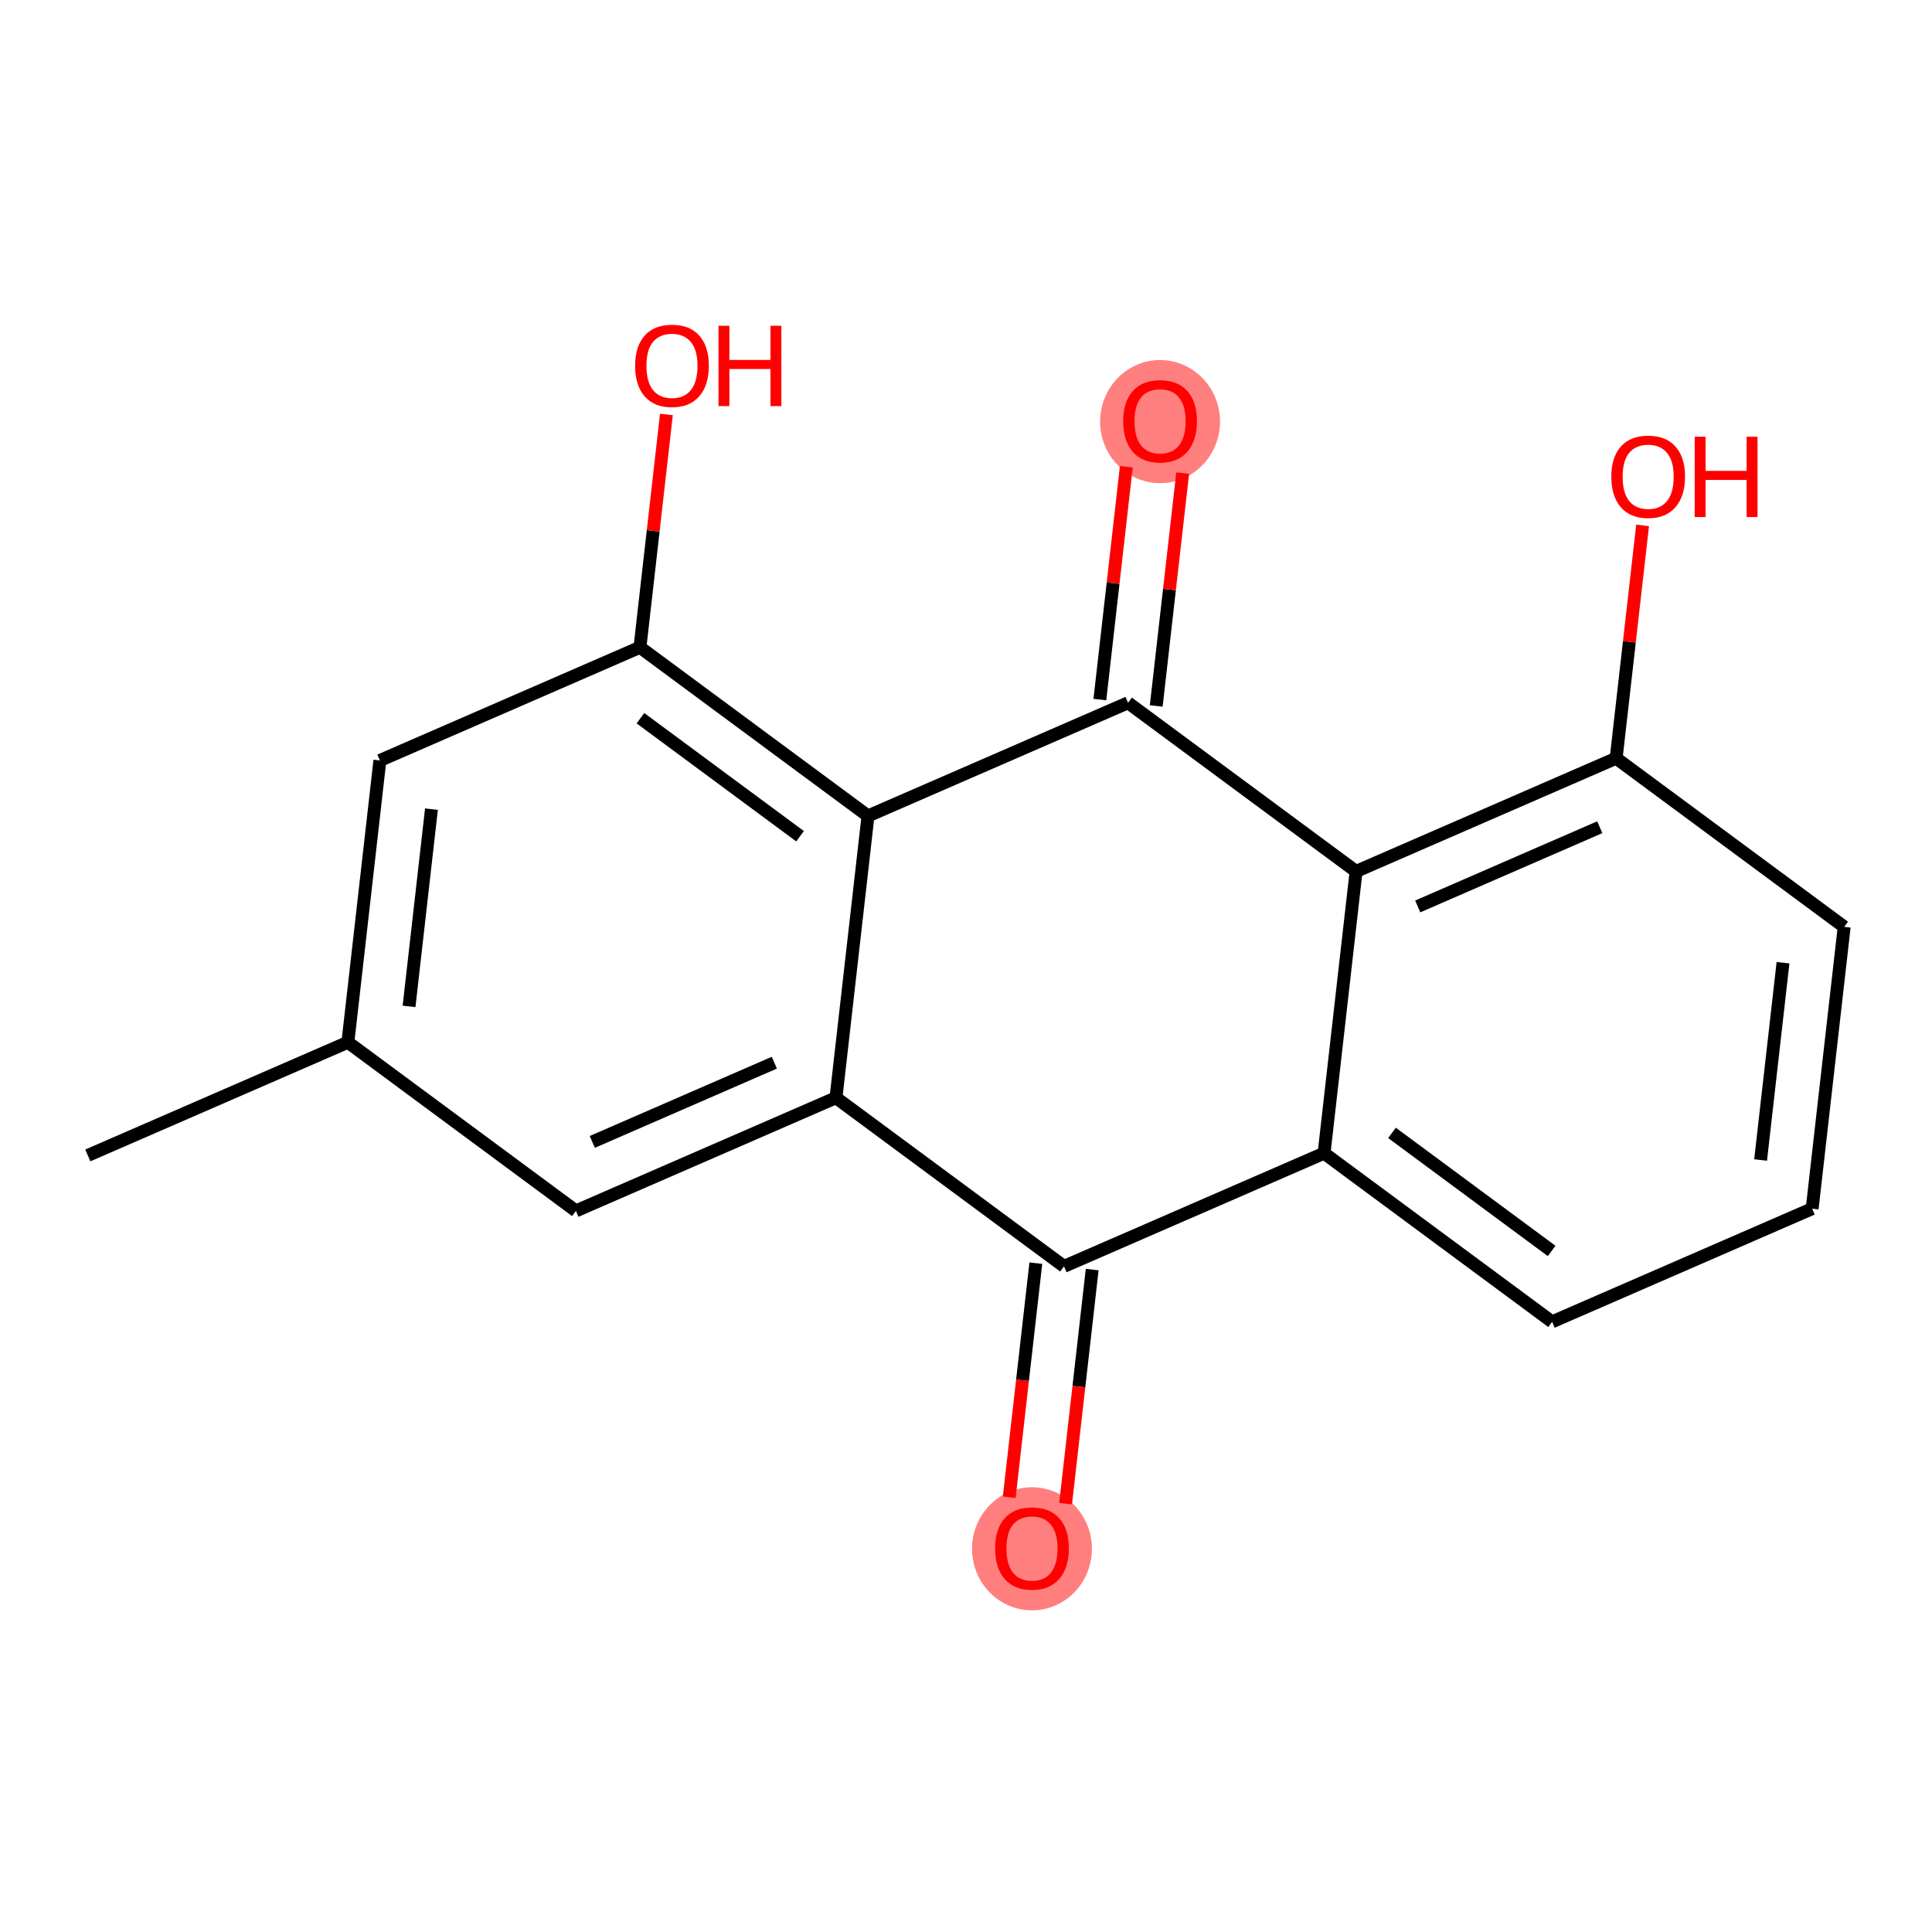 <?xml version='1.0' encoding='iso-8859-1'?>
<svg version='1.1' baseProfile='full'
              xmlns='http://www.w3.org/2000/svg'
                      xmlns:rdkit='http://www.rdkit.org/xml'
                      xmlns:xlink='http://www.w3.org/1999/xlink'
                  xml:space='preserve'
width='300px' height='300px' viewBox='0 0 300 300'>
<!-- END OF HEADER -->
<rect style='opacity:1.0;fill:#FFFFFF;stroke:none' width='300' height='300' x='0' y='0'> </rect>
<rect style='opacity:1.0;fill:#FFFFFF;stroke:none' width='300' height='300' x='0' y='0'> </rect>
<ellipse cx='160.246' cy='240.496' rx='8.808' ry='9.056'  style='fill:#FF7F7F;fill-rule:evenodd;stroke:#FF7F7F;stroke-width:1.0px;stroke-linecap:butt;stroke-linejoin:miter;stroke-opacity:1' />
<ellipse cx='180.136' cy='65.464' rx='8.808' ry='9.056'  style='fill:#FF7F7F;fill-rule:evenodd;stroke:#FF7F7F;stroke-width:1.0px;stroke-linecap:butt;stroke-linejoin:miter;stroke-opacity:1' />
<path class='bond-0 atom-0 atom-1' d='M 13.636,179.416 L 54.018,161.843' style='fill:none;fill-rule:evenodd;stroke:#000000;stroke-width:2.0px;stroke-linecap:butt;stroke-linejoin:miter;stroke-opacity:1' />
<path class='bond-1 atom-1 atom-2' d='M 54.018,161.843 L 58.99,118.085' style='fill:none;fill-rule:evenodd;stroke:#000000;stroke-width:2.0px;stroke-linecap:butt;stroke-linejoin:miter;stroke-opacity:1' />
<path class='bond-1 atom-1 atom-2' d='M 63.516,156.274 L 66.996,125.644' style='fill:none;fill-rule:evenodd;stroke:#000000;stroke-width:2.0px;stroke-linecap:butt;stroke-linejoin:miter;stroke-opacity:1' />
<path class='bond-18 atom-7 atom-1' d='M 89.427,188.029 L 54.018,161.843' style='fill:none;fill-rule:evenodd;stroke:#000000;stroke-width:2.0px;stroke-linecap:butt;stroke-linejoin:miter;stroke-opacity:1' />
<path class='bond-2 atom-2 atom-3' d='M 58.99,118.085 L 99.372,100.513' style='fill:none;fill-rule:evenodd;stroke:#000000;stroke-width:2.0px;stroke-linecap:butt;stroke-linejoin:miter;stroke-opacity:1' />
<path class='bond-3 atom-3 atom-4' d='M 99.372,100.513 L 101.427,82.434' style='fill:none;fill-rule:evenodd;stroke:#000000;stroke-width:2.0px;stroke-linecap:butt;stroke-linejoin:miter;stroke-opacity:1' />
<path class='bond-3 atom-3 atom-4' d='M 101.427,82.434 L 103.481,64.356' style='fill:none;fill-rule:evenodd;stroke:#FF0000;stroke-width:2.0px;stroke-linecap:butt;stroke-linejoin:miter;stroke-opacity:1' />
<path class='bond-4 atom-3 atom-5' d='M 99.372,100.513 L 134.782,126.698' style='fill:none;fill-rule:evenodd;stroke:#000000;stroke-width:2.0px;stroke-linecap:butt;stroke-linejoin:miter;stroke-opacity:1' />
<path class='bond-4 atom-3 atom-5' d='M 99.447,111.522 L 124.233,129.852' style='fill:none;fill-rule:evenodd;stroke:#000000;stroke-width:2.0px;stroke-linecap:butt;stroke-linejoin:miter;stroke-opacity:1' />
<path class='bond-5 atom-5 atom-6' d='M 134.782,126.698 L 129.809,170.456' style='fill:none;fill-rule:evenodd;stroke:#000000;stroke-width:2.0px;stroke-linecap:butt;stroke-linejoin:miter;stroke-opacity:1' />
<path class='bond-20 atom-17 atom-5' d='M 175.163,109.125 L 134.782,126.698' style='fill:none;fill-rule:evenodd;stroke:#000000;stroke-width:2.0px;stroke-linecap:butt;stroke-linejoin:miter;stroke-opacity:1' />
<path class='bond-6 atom-6 atom-7' d='M 129.809,170.456 L 89.427,188.029' style='fill:none;fill-rule:evenodd;stroke:#000000;stroke-width:2.0px;stroke-linecap:butt;stroke-linejoin:miter;stroke-opacity:1' />
<path class='bond-6 atom-6 atom-7' d='M 120.237,165.015 L 91.97,177.316' style='fill:none;fill-rule:evenodd;stroke:#000000;stroke-width:2.0px;stroke-linecap:butt;stroke-linejoin:miter;stroke-opacity:1' />
<path class='bond-7 atom-6 atom-8' d='M 129.809,170.456 L 165.218,196.641' style='fill:none;fill-rule:evenodd;stroke:#000000;stroke-width:2.0px;stroke-linecap:butt;stroke-linejoin:miter;stroke-opacity:1' />
<path class='bond-8 atom-8 atom-9' d='M 160.843,196.144 L 158.777,214.319' style='fill:none;fill-rule:evenodd;stroke:#000000;stroke-width:2.0px;stroke-linecap:butt;stroke-linejoin:miter;stroke-opacity:1' />
<path class='bond-8 atom-8 atom-9' d='M 158.777,214.319 L 156.712,232.494' style='fill:none;fill-rule:evenodd;stroke:#FF0000;stroke-width:2.0px;stroke-linecap:butt;stroke-linejoin:miter;stroke-opacity:1' />
<path class='bond-8 atom-8 atom-9' d='M 169.594,197.138 L 167.529,215.314' style='fill:none;fill-rule:evenodd;stroke:#000000;stroke-width:2.0px;stroke-linecap:butt;stroke-linejoin:miter;stroke-opacity:1' />
<path class='bond-8 atom-8 atom-9' d='M 167.529,215.314 L 165.464,233.489' style='fill:none;fill-rule:evenodd;stroke:#FF0000;stroke-width:2.0px;stroke-linecap:butt;stroke-linejoin:miter;stroke-opacity:1' />
<path class='bond-9 atom-8 atom-10' d='M 165.218,196.641 L 205.6,179.068' style='fill:none;fill-rule:evenodd;stroke:#000000;stroke-width:2.0px;stroke-linecap:butt;stroke-linejoin:miter;stroke-opacity:1' />
<path class='bond-10 atom-10 atom-11' d='M 205.6,179.068 L 241.009,205.254' style='fill:none;fill-rule:evenodd;stroke:#000000;stroke-width:2.0px;stroke-linecap:butt;stroke-linejoin:miter;stroke-opacity:1' />
<path class='bond-10 atom-10 atom-11' d='M 216.149,175.914 L 240.935,194.244' style='fill:none;fill-rule:evenodd;stroke:#000000;stroke-width:2.0px;stroke-linecap:butt;stroke-linejoin:miter;stroke-opacity:1' />
<path class='bond-19 atom-16 atom-10' d='M 210.573,135.31 L 205.6,179.068' style='fill:none;fill-rule:evenodd;stroke:#000000;stroke-width:2.0px;stroke-linecap:butt;stroke-linejoin:miter;stroke-opacity:1' />
<path class='bond-11 atom-11 atom-12' d='M 241.009,205.254 L 281.391,187.681' style='fill:none;fill-rule:evenodd;stroke:#000000;stroke-width:2.0px;stroke-linecap:butt;stroke-linejoin:miter;stroke-opacity:1' />
<path class='bond-12 atom-12 atom-13' d='M 281.391,187.681 L 286.364,143.923' style='fill:none;fill-rule:evenodd;stroke:#000000;stroke-width:2.0px;stroke-linecap:butt;stroke-linejoin:miter;stroke-opacity:1' />
<path class='bond-12 atom-12 atom-13' d='M 273.385,180.123 L 276.866,149.492' style='fill:none;fill-rule:evenodd;stroke:#000000;stroke-width:2.0px;stroke-linecap:butt;stroke-linejoin:miter;stroke-opacity:1' />
<path class='bond-13 atom-13 atom-14' d='M 286.364,143.923 L 250.954,117.738' style='fill:none;fill-rule:evenodd;stroke:#000000;stroke-width:2.0px;stroke-linecap:butt;stroke-linejoin:miter;stroke-opacity:1' />
<path class='bond-14 atom-14 atom-15' d='M 250.954,117.738 L 253.009,99.659' style='fill:none;fill-rule:evenodd;stroke:#000000;stroke-width:2.0px;stroke-linecap:butt;stroke-linejoin:miter;stroke-opacity:1' />
<path class='bond-14 atom-14 atom-15' d='M 253.009,99.659 L 255.063,81.581' style='fill:none;fill-rule:evenodd;stroke:#FF0000;stroke-width:2.0px;stroke-linecap:butt;stroke-linejoin:miter;stroke-opacity:1' />
<path class='bond-15 atom-14 atom-16' d='M 250.954,117.738 L 210.573,135.31' style='fill:none;fill-rule:evenodd;stroke:#000000;stroke-width:2.0px;stroke-linecap:butt;stroke-linejoin:miter;stroke-opacity:1' />
<path class='bond-15 atom-14 atom-16' d='M 248.412,128.45 L 220.144,140.751' style='fill:none;fill-rule:evenodd;stroke:#000000;stroke-width:2.0px;stroke-linecap:butt;stroke-linejoin:miter;stroke-opacity:1' />
<path class='bond-16 atom-16 atom-17' d='M 210.573,135.31 L 175.163,109.125' style='fill:none;fill-rule:evenodd;stroke:#000000;stroke-width:2.0px;stroke-linecap:butt;stroke-linejoin:miter;stroke-opacity:1' />
<path class='bond-17 atom-17 atom-18' d='M 179.539,109.622 L 181.593,91.544' style='fill:none;fill-rule:evenodd;stroke:#000000;stroke-width:2.0px;stroke-linecap:butt;stroke-linejoin:miter;stroke-opacity:1' />
<path class='bond-17 atom-17 atom-18' d='M 181.593,91.544 L 183.648,73.466' style='fill:none;fill-rule:evenodd;stroke:#FF0000;stroke-width:2.0px;stroke-linecap:butt;stroke-linejoin:miter;stroke-opacity:1' />
<path class='bond-17 atom-17 atom-18' d='M 170.787,108.628 L 172.842,90.55' style='fill:none;fill-rule:evenodd;stroke:#000000;stroke-width:2.0px;stroke-linecap:butt;stroke-linejoin:miter;stroke-opacity:1' />
<path class='bond-17 atom-17 atom-18' d='M 172.842,90.55 L 174.896,72.471' style='fill:none;fill-rule:evenodd;stroke:#FF0000;stroke-width:2.0px;stroke-linecap:butt;stroke-linejoin:miter;stroke-opacity:1' />
<path  class='atom-4' d='M 98.62 56.79
Q 98.62 53.795, 100.099 52.122
Q 101.579 50.448, 104.345 50.448
Q 107.11 50.448, 108.59 52.122
Q 110.07 53.795, 110.07 56.79
Q 110.07 59.82, 108.572 61.546
Q 107.075 63.255, 104.345 63.255
Q 101.597 63.255, 100.099 61.546
Q 98.62 59.837, 98.62 56.79
M 104.345 61.846
Q 106.247 61.846, 107.269 60.577
Q 108.308 59.291, 108.308 56.79
Q 108.308 54.341, 107.269 53.108
Q 106.247 51.858, 104.345 51.858
Q 102.442 51.858, 101.403 53.091
Q 100.381 54.324, 100.381 56.79
Q 100.381 59.309, 101.403 60.577
Q 102.442 61.846, 104.345 61.846
' fill='#FF0000'/>
<path  class='atom-4' d='M 111.567 50.589
L 113.258 50.589
L 113.258 55.892
L 119.635 55.892
L 119.635 50.589
L 121.326 50.589
L 121.326 63.061
L 119.635 63.061
L 119.635 57.301
L 113.258 57.301
L 113.258 63.061
L 111.567 63.061
L 111.567 50.589
' fill='#FF0000'/>
<path  class='atom-9' d='M 154.521 240.434
Q 154.521 237.44, 156.001 235.766
Q 157.48 234.093, 160.246 234.093
Q 163.012 234.093, 164.491 235.766
Q 165.971 237.44, 165.971 240.434
Q 165.971 243.464, 164.474 245.191
Q 162.976 246.899, 160.246 246.899
Q 157.498 246.899, 156.001 245.191
Q 154.521 243.482, 154.521 240.434
M 160.246 245.49
Q 162.149 245.49, 163.17 244.222
Q 164.21 242.936, 164.21 240.434
Q 164.21 237.986, 163.17 236.753
Q 162.149 235.502, 160.246 235.502
Q 158.344 235.502, 157.304 236.735
Q 156.282 237.968, 156.282 240.434
Q 156.282 242.953, 157.304 244.222
Q 158.344 245.49, 160.246 245.49
' fill='#FF0000'/>
<path  class='atom-15' d='M 250.202 74.015
Q 250.202 71.02, 251.681 69.347
Q 253.161 67.673, 255.927 67.673
Q 258.692 67.673, 260.172 69.347
Q 261.652 71.02, 261.652 74.015
Q 261.652 77.045, 260.155 78.771
Q 258.657 80.48, 255.927 80.48
Q 253.179 80.48, 251.681 78.771
Q 250.202 77.062, 250.202 74.015
M 255.927 79.071
Q 257.829 79.071, 258.851 77.802
Q 259.89 76.516, 259.89 74.015
Q 259.89 71.566, 258.851 70.333
Q 257.829 69.082, 255.927 69.082
Q 254.024 69.082, 252.985 70.316
Q 251.963 71.549, 251.963 74.015
Q 251.963 76.534, 252.985 77.802
Q 254.024 79.071, 255.927 79.071
' fill='#FF0000'/>
<path  class='atom-15' d='M 263.149 67.814
L 264.84 67.814
L 264.84 73.117
L 271.217 73.117
L 271.217 67.814
L 272.908 67.814
L 272.908 80.286
L 271.217 80.286
L 271.217 74.526
L 264.84 74.526
L 264.84 80.286
L 263.149 80.286
L 263.149 67.814
' fill='#FF0000'/>
<path  class='atom-18' d='M 174.411 65.403
Q 174.411 62.408, 175.89 60.734
Q 177.37 59.061, 180.136 59.061
Q 182.901 59.061, 184.381 60.734
Q 185.861 62.408, 185.861 65.403
Q 185.861 68.432, 184.364 70.159
Q 182.866 71.868, 180.136 71.868
Q 177.388 71.868, 175.89 70.159
Q 174.411 68.45, 174.411 65.403
M 180.136 70.458
Q 182.038 70.458, 183.06 69.19
Q 184.099 67.904, 184.099 65.403
Q 184.099 62.954, 183.06 61.721
Q 182.038 60.47, 180.136 60.47
Q 178.233 60.47, 177.194 61.703
Q 176.172 62.936, 176.172 65.403
Q 176.172 67.921, 177.194 69.19
Q 178.233 70.458, 180.136 70.458
' fill='#FF0000'/>
</svg>
